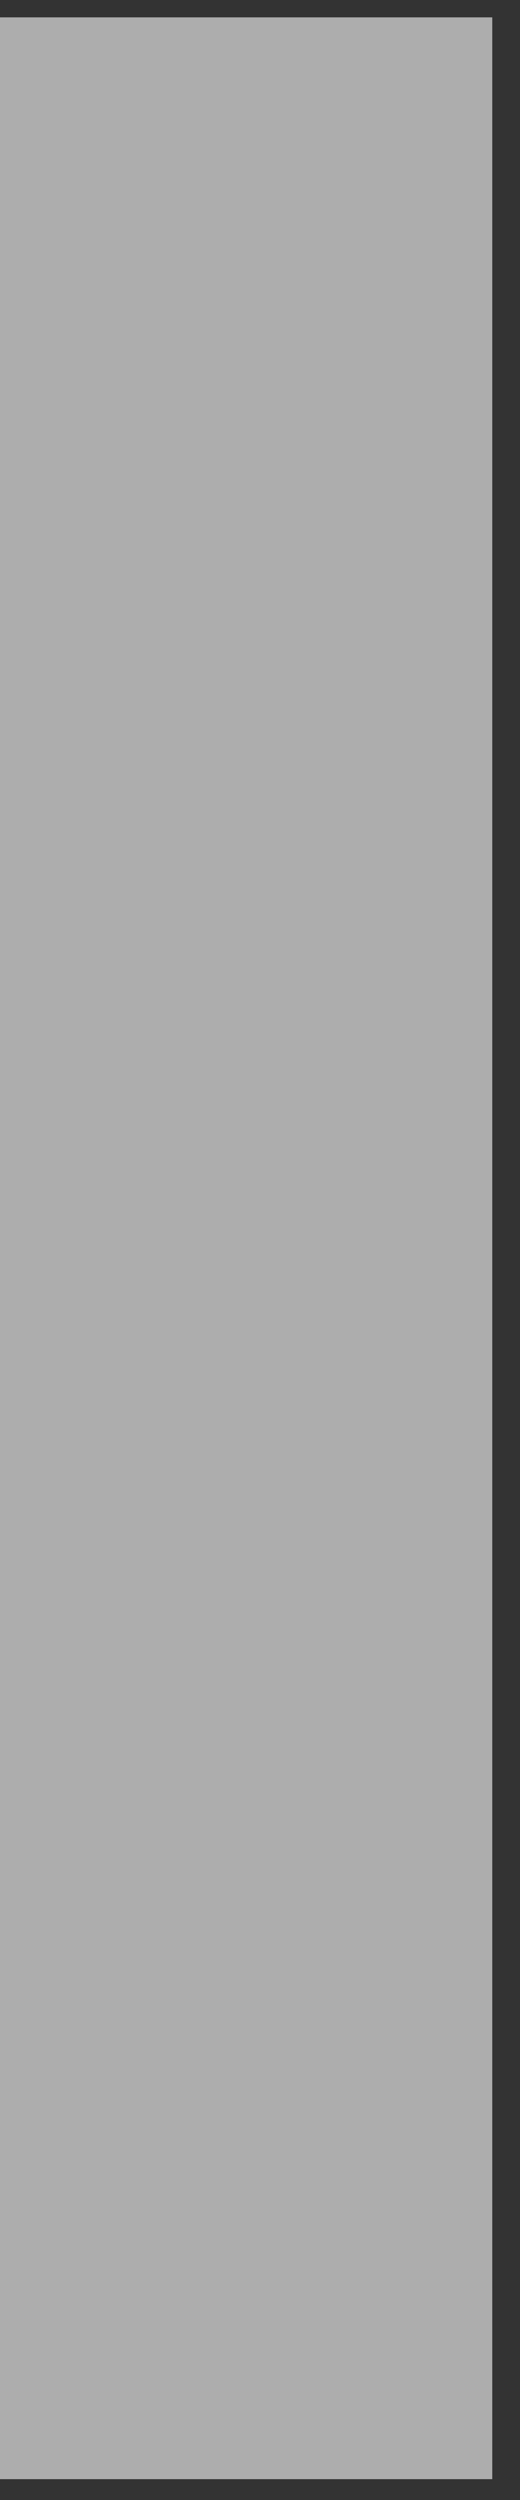 <?xml version="1.0" encoding="UTF-8"?> <svg xmlns="http://www.w3.org/2000/svg" width="15" height="72" viewBox="0 0 15 72" fill="none"><rect x="0" y="0" width="15" height="72" fill="#333333" stroke="none"/> <path opacity="0.6" d="M14.2 0.5H0V71.4H14.2V0.5Z" fill="white"></path> </svg> 